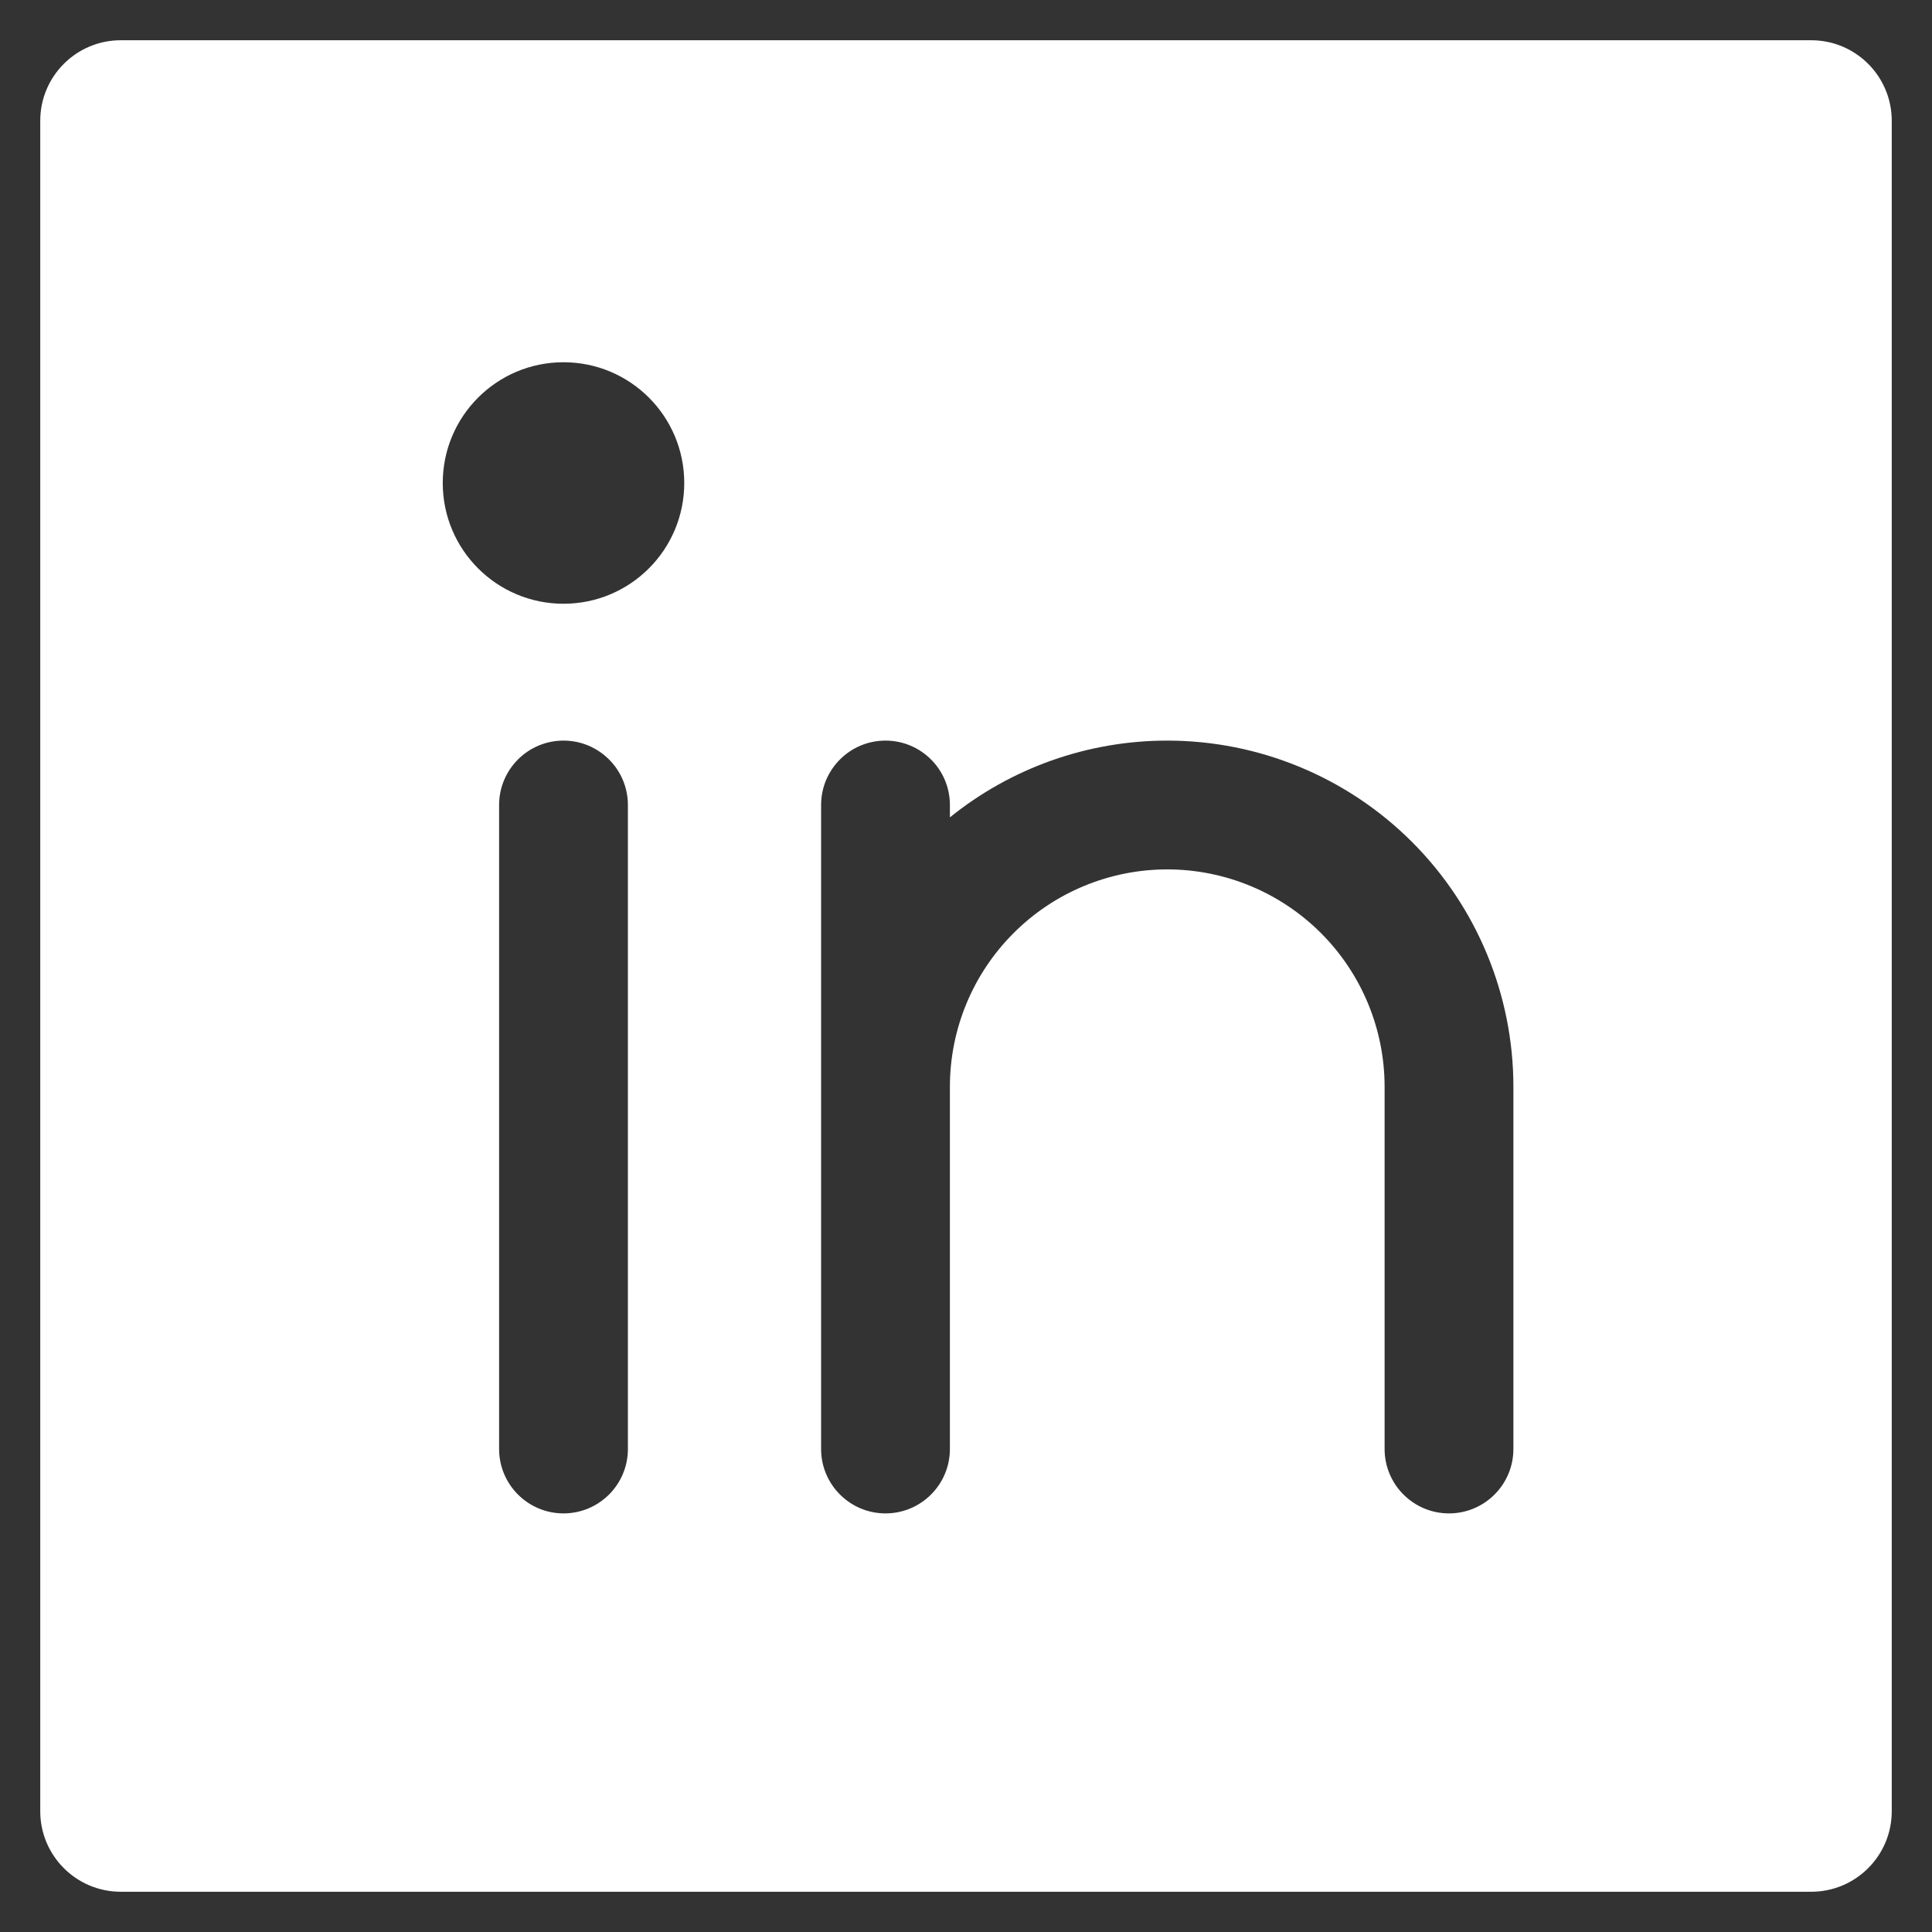<svg width="30" height="30" viewBox="0 0 30 30" fill="none" xmlns="http://www.w3.org/2000/svg">
<rect x="0" y="0" width="30" height="30" fill="#333333" stroke="none"/>
<path fill-rule="evenodd" clip-rule="evenodd" d="M28.125 0.625H1.875C1.185 0.625 0.625 1.185 0.625 1.875V28.125C0.625 28.815 1.185 29.375 1.875 29.375H28.125C28.815 29.375 29.375 28.815 29.375 28.125V1.875C29.375 1.185 28.815 0.625 28.125 0.625ZM13.75 11.5C14.302 11.5 14.75 11.948 14.75 12.5V12.692C15.701 11.924 16.891 11.5 18.125 11.5C19.55 11.5 20.918 12.066 21.926 13.074C22.934 14.082 23.5 15.45 23.5 16.875V22.5C23.5 23.052 23.052 23.5 22.5 23.5C21.948 23.5 21.5 23.052 21.5 22.5V16.875C21.5 15.98 21.144 15.121 20.512 14.489C19.879 13.856 19.02 13.5 18.125 13.5C17.23 13.5 16.371 13.856 15.739 14.489C15.106 15.121 14.75 15.98 14.75 16.875V22.5C14.75 23.052 14.302 23.5 13.75 23.5C13.198 23.5 12.75 23.052 12.75 22.5V16.875V12.5C12.75 11.948 13.198 11.5 13.75 11.5ZM9.75 12.5C9.75 11.948 9.302 11.5 8.75 11.5C8.198 11.5 7.75 11.948 7.75 12.5V22.5C7.75 23.052 8.198 23.5 8.75 23.5C9.302 23.5 9.75 23.052 9.75 22.5V12.5ZM10.625 7.5C10.625 8.536 9.786 9.375 8.75 9.375C7.714 9.375 6.875 8.536 6.875 7.5C6.875 6.464 7.714 5.625 8.75 5.625C9.786 5.625 10.625 6.464 10.625 7.5Z" fill="white"/>
</svg>
